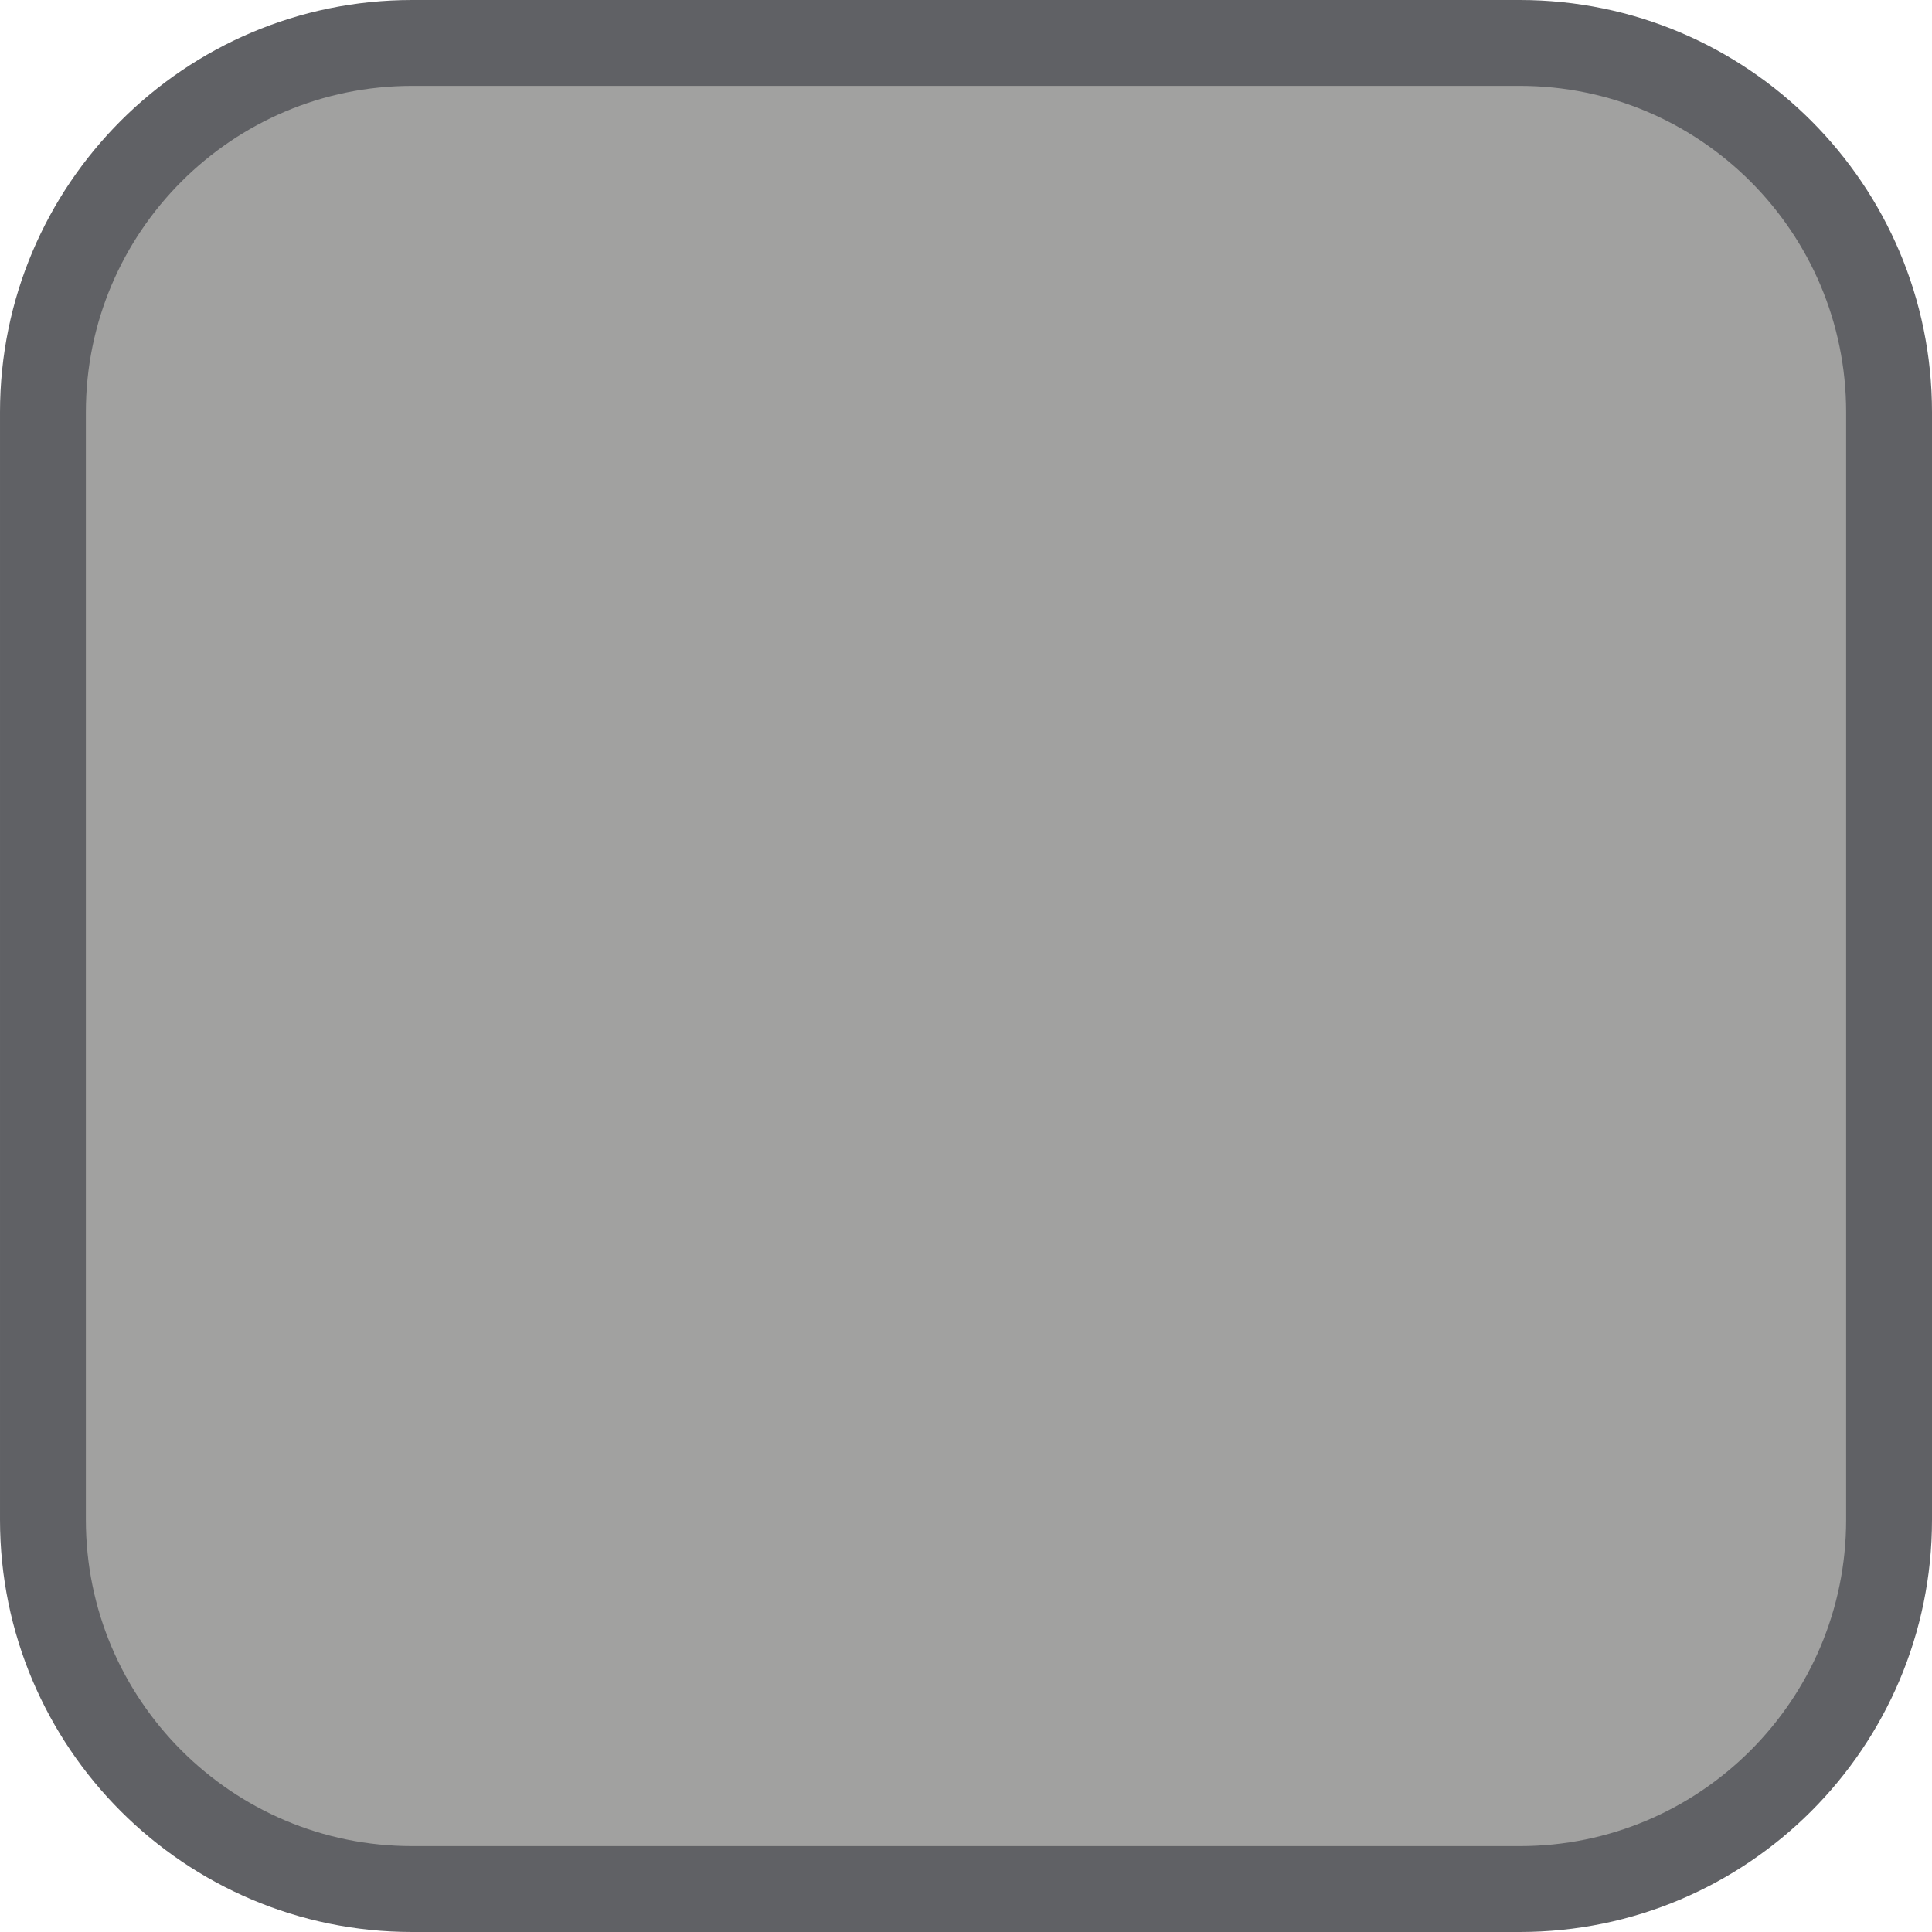 <?xml version="1.0" encoding="UTF-8" standalone="no"?><!DOCTYPE svg PUBLIC "-//W3C//DTD SVG 1.1//EN" "http://www.w3.org/Graphics/SVG/1.1/DTD/svg11.dtd"><svg width="100%" height="100%" viewBox="0 0 45 45" version="1.1" xmlns="http://www.w3.org/2000/svg" xmlns:xlink="http://www.w3.org/1999/xlink" xml:space="preserve" xmlns:serif="http://www.serif.com/" style="fill-rule:evenodd;clip-rule:evenodd;stroke-linecap:round;stroke-linejoin:round;stroke-miterlimit:1.5;"><path id="RAL9006stribrna" d="M44,9.6c0,-4.746 -3.854,-8.6 -8.6,-8.6l-25.8,0c-4.746,0 -8.6,3.854 -8.6,8.6l0,25.8c0,4.746 3.854,8.6 8.6,8.6l25.8,0c4.746,0 8.6,-3.854 8.6,-8.6l0,-25.8Z" style="fill:#a1a1a0;stroke:#606165;stroke-width:2px;"/></svg>